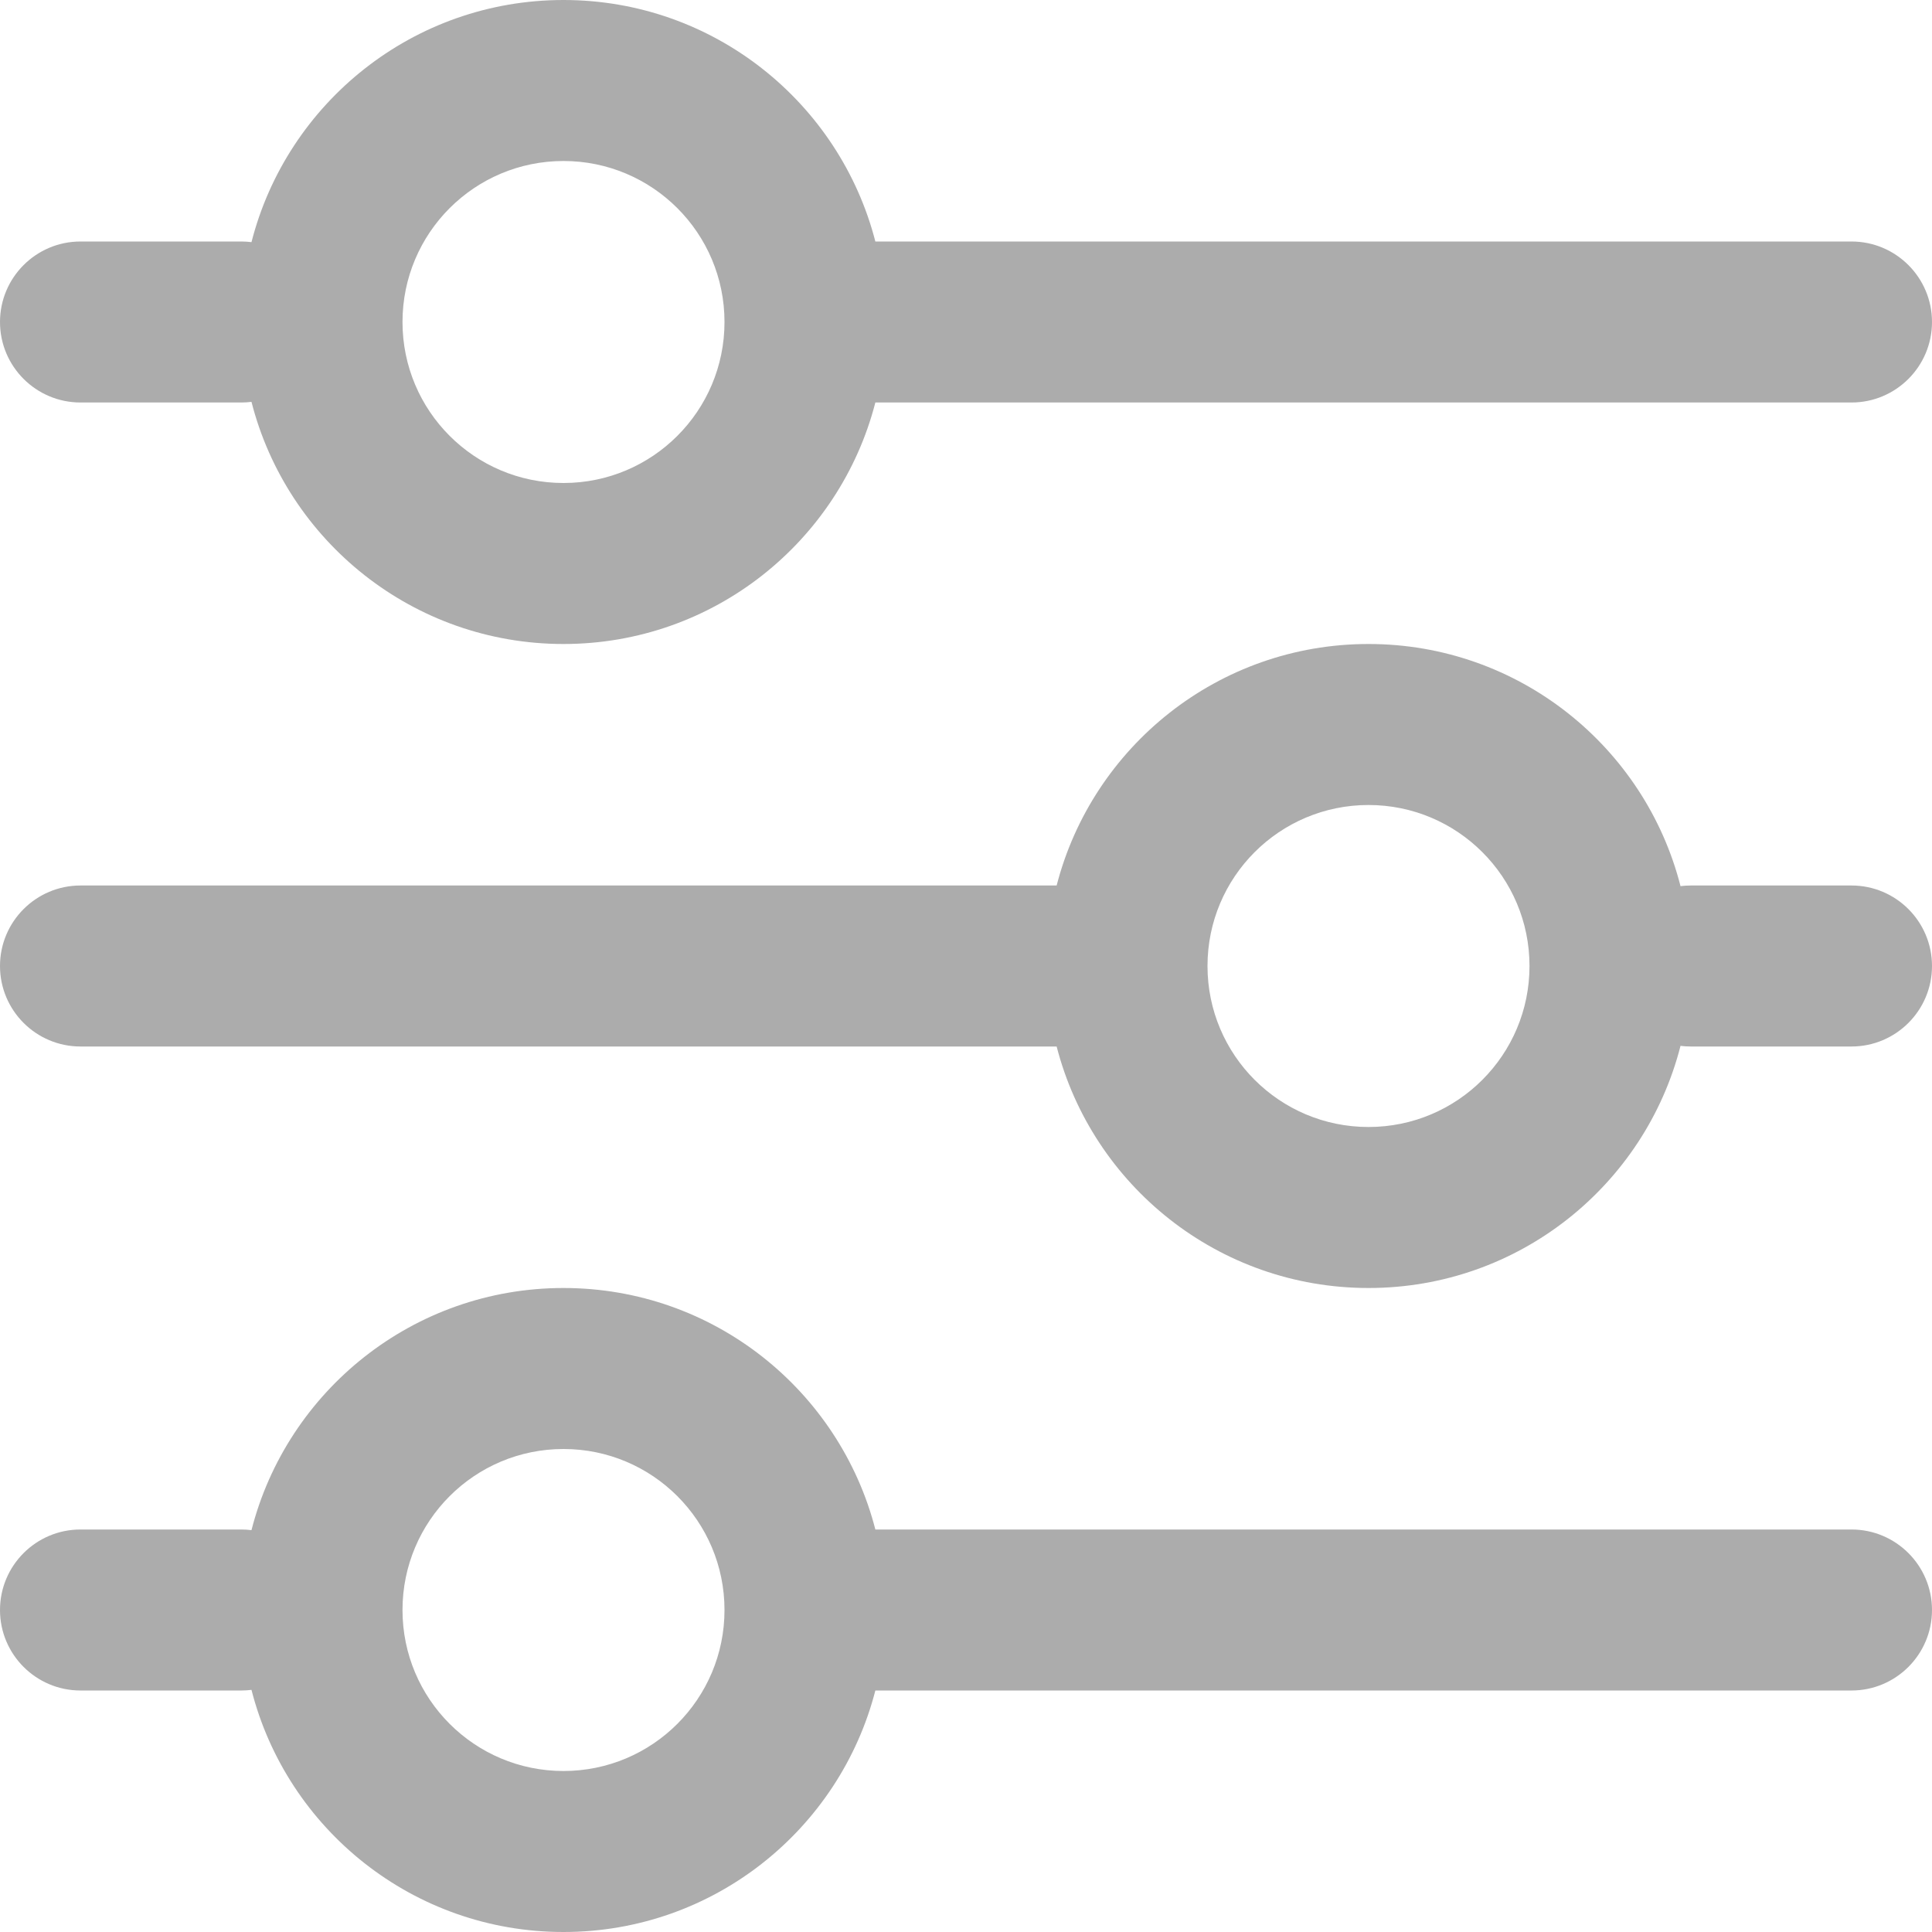 <?xml version="1.0" encoding="UTF-8" standalone="no"?>
<!DOCTYPE svg PUBLIC "-//W3C//DTD SVG 1.1//EN" "http://www.w3.org/Graphics/SVG/1.1/DTD/svg11.dtd">
<svg width="100%" height="100%" viewBox="0 0 24 24" version="1.1" xmlns="http://www.w3.org/2000/svg" xmlns:xlink="http://www.w3.org/1999/xlink" xml:space="preserve" xmlns:serif="http://www.serif.com/" style="fill-rule:evenodd;clip-rule:evenodd;stroke-linejoin:round;stroke-miterlimit:2;">
    <g>
        <clipPath id="_clip1">
            <rect x="0" y="0" width="24" height="24"/>
        </clipPath>
        <g clip-path="url(#_clip1)">
            <path d="M3.124,20.992C3.083,20.997 3.042,21 3,21L1,21C0.448,21 -0,20.552 -0,20C-0,19.448 0.448,19 1,19L3,19C3.042,19 3.083,19.003 3.124,19.008C3.565,17.279 5.133,16 7,16C8.864,16 10.43,17.275 10.874,19L23,19C23.552,19 24,19.448 24,20C24,20.552 23.552,21 23,21L10.874,21C10.43,22.725 8.864,24 7,24C5.133,24 3.565,22.722 3.124,20.992ZM7,22C8.105,22 9,21.105 9,20C9,18.895 8.105,18 7,18C5.895,18 5,18.895 5,20C5,21.105 5.895,22 7,22ZM7,6C8.105,6 9,5.105 9,4C9,2.895 8.105,2 7,2C5.895,2 5,2.895 5,4C5,5.105 5.895,6 7,6ZM10.874,3C10.43,1.275 8.864,-0 7,-0C5.133,-0 3.565,1.279 3.124,3.008C3.083,3.003 3.042,3 3,3L1,3C0.448,3 -0,3.448 -0,4C-0,4.552 0.448,5 1,5L3,5C3.042,5 3.083,4.997 3.124,4.992C3.565,6.721 5.133,8 7,8C8.864,8 10.43,6.725 10.874,5L23,5C23.552,5 24,4.552 24,4C24,3.448 23.552,3 23,3L10.874,3ZM15,12C15,13.105 15.895,14 17,14C18.105,14 19,13.105 19,12C19,10.895 18.105,10 17,10C15.895,10 15,10.895 15,12ZM17,16C15.136,16 13.57,14.725 13.126,13L1,13C0.448,13 -0,12.552 -0,12C-0,11.448 0.448,11 1,11L13.126,11C13.57,9.275 15.136,8 17,8C18.867,8 20.435,9.279 20.876,11.008C20.917,11.003 20.958,11 21,11L23,11C23.552,11 24,11.448 24,12C24,12.552 23.552,13 23,13L21,13C20.958,13 20.917,12.997 20.876,12.992C20.435,14.722 18.867,16 17,16Z" style="fill:rgb(172,172,172);"/>
        </g>
    </g>
</svg>
